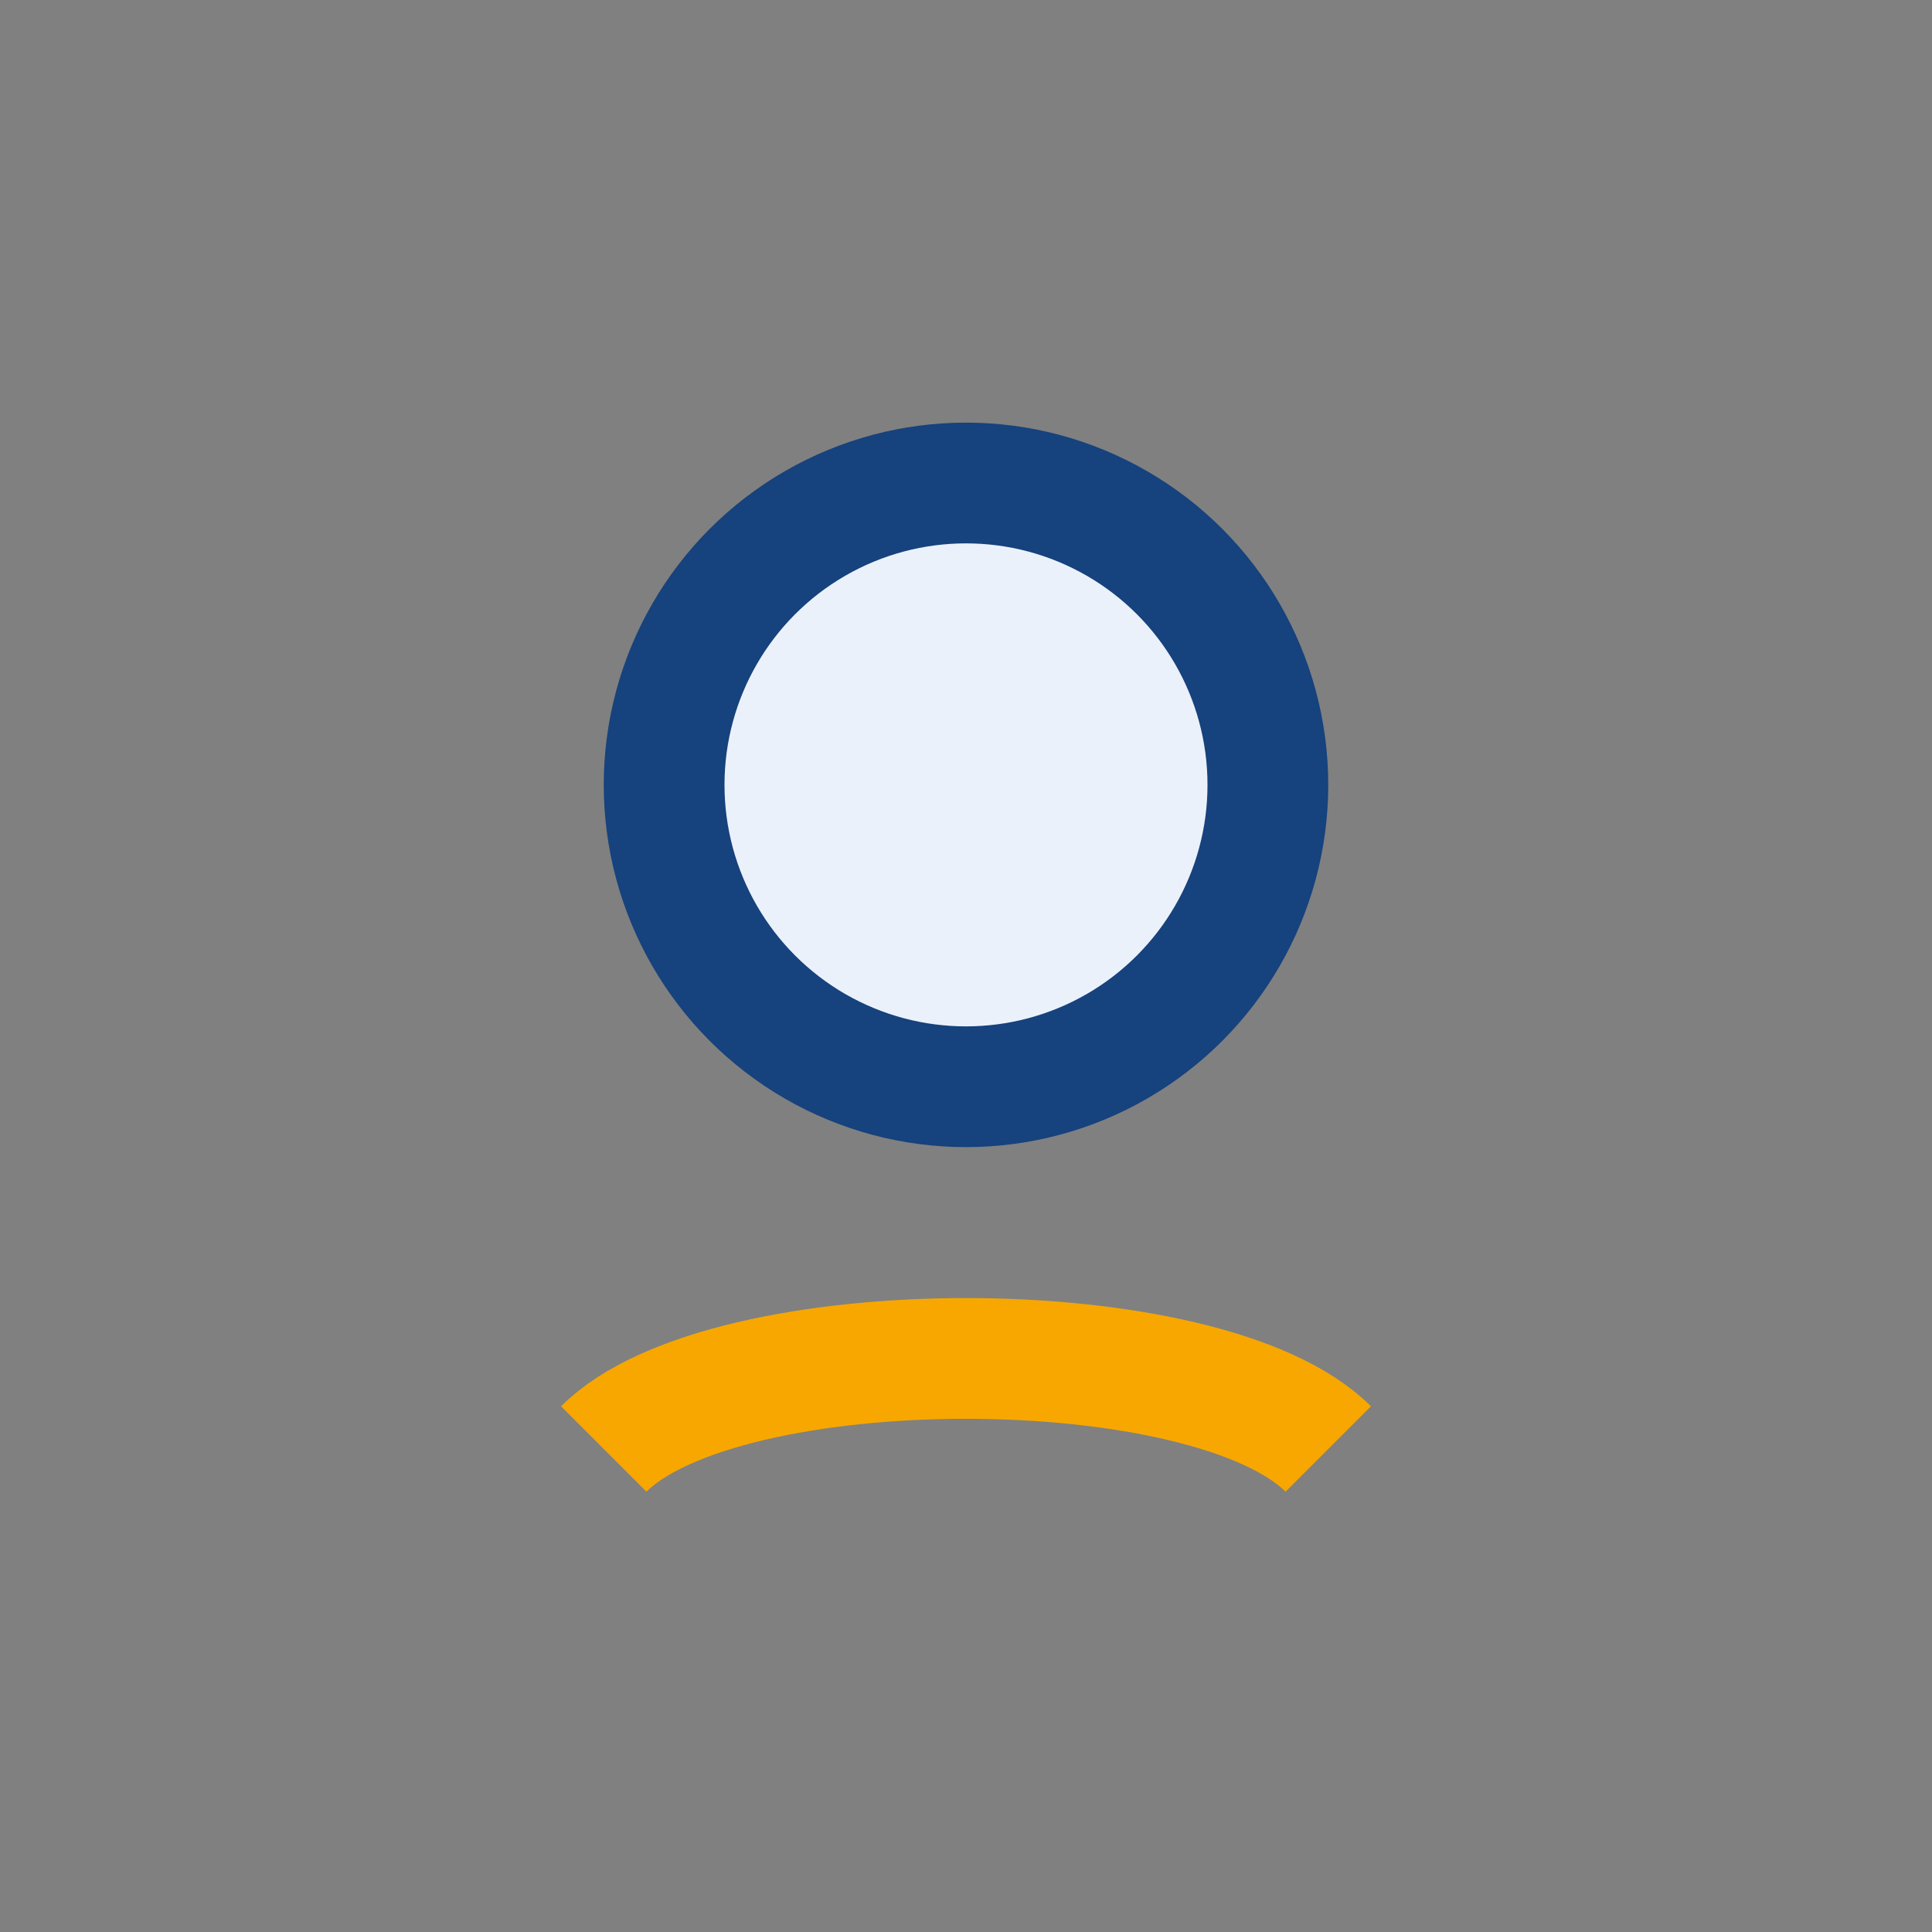 <?xml version="1.0" encoding="UTF-8"?>
<svg xmlns="http://www.w3.org/2000/svg" width="32" height="32" viewBox="0 0 32 32"><rect x="0" y="0" width="32" height="32" fill="#808080" stroke="none"/><circle cx="16" cy="13" r="5" fill="#EBF1FA" stroke="#16427D" stroke-width="2"/><path d="M10 24c2-2 10-2 12 0" stroke="#F7A700" stroke-width="2" fill="none"/></svg>